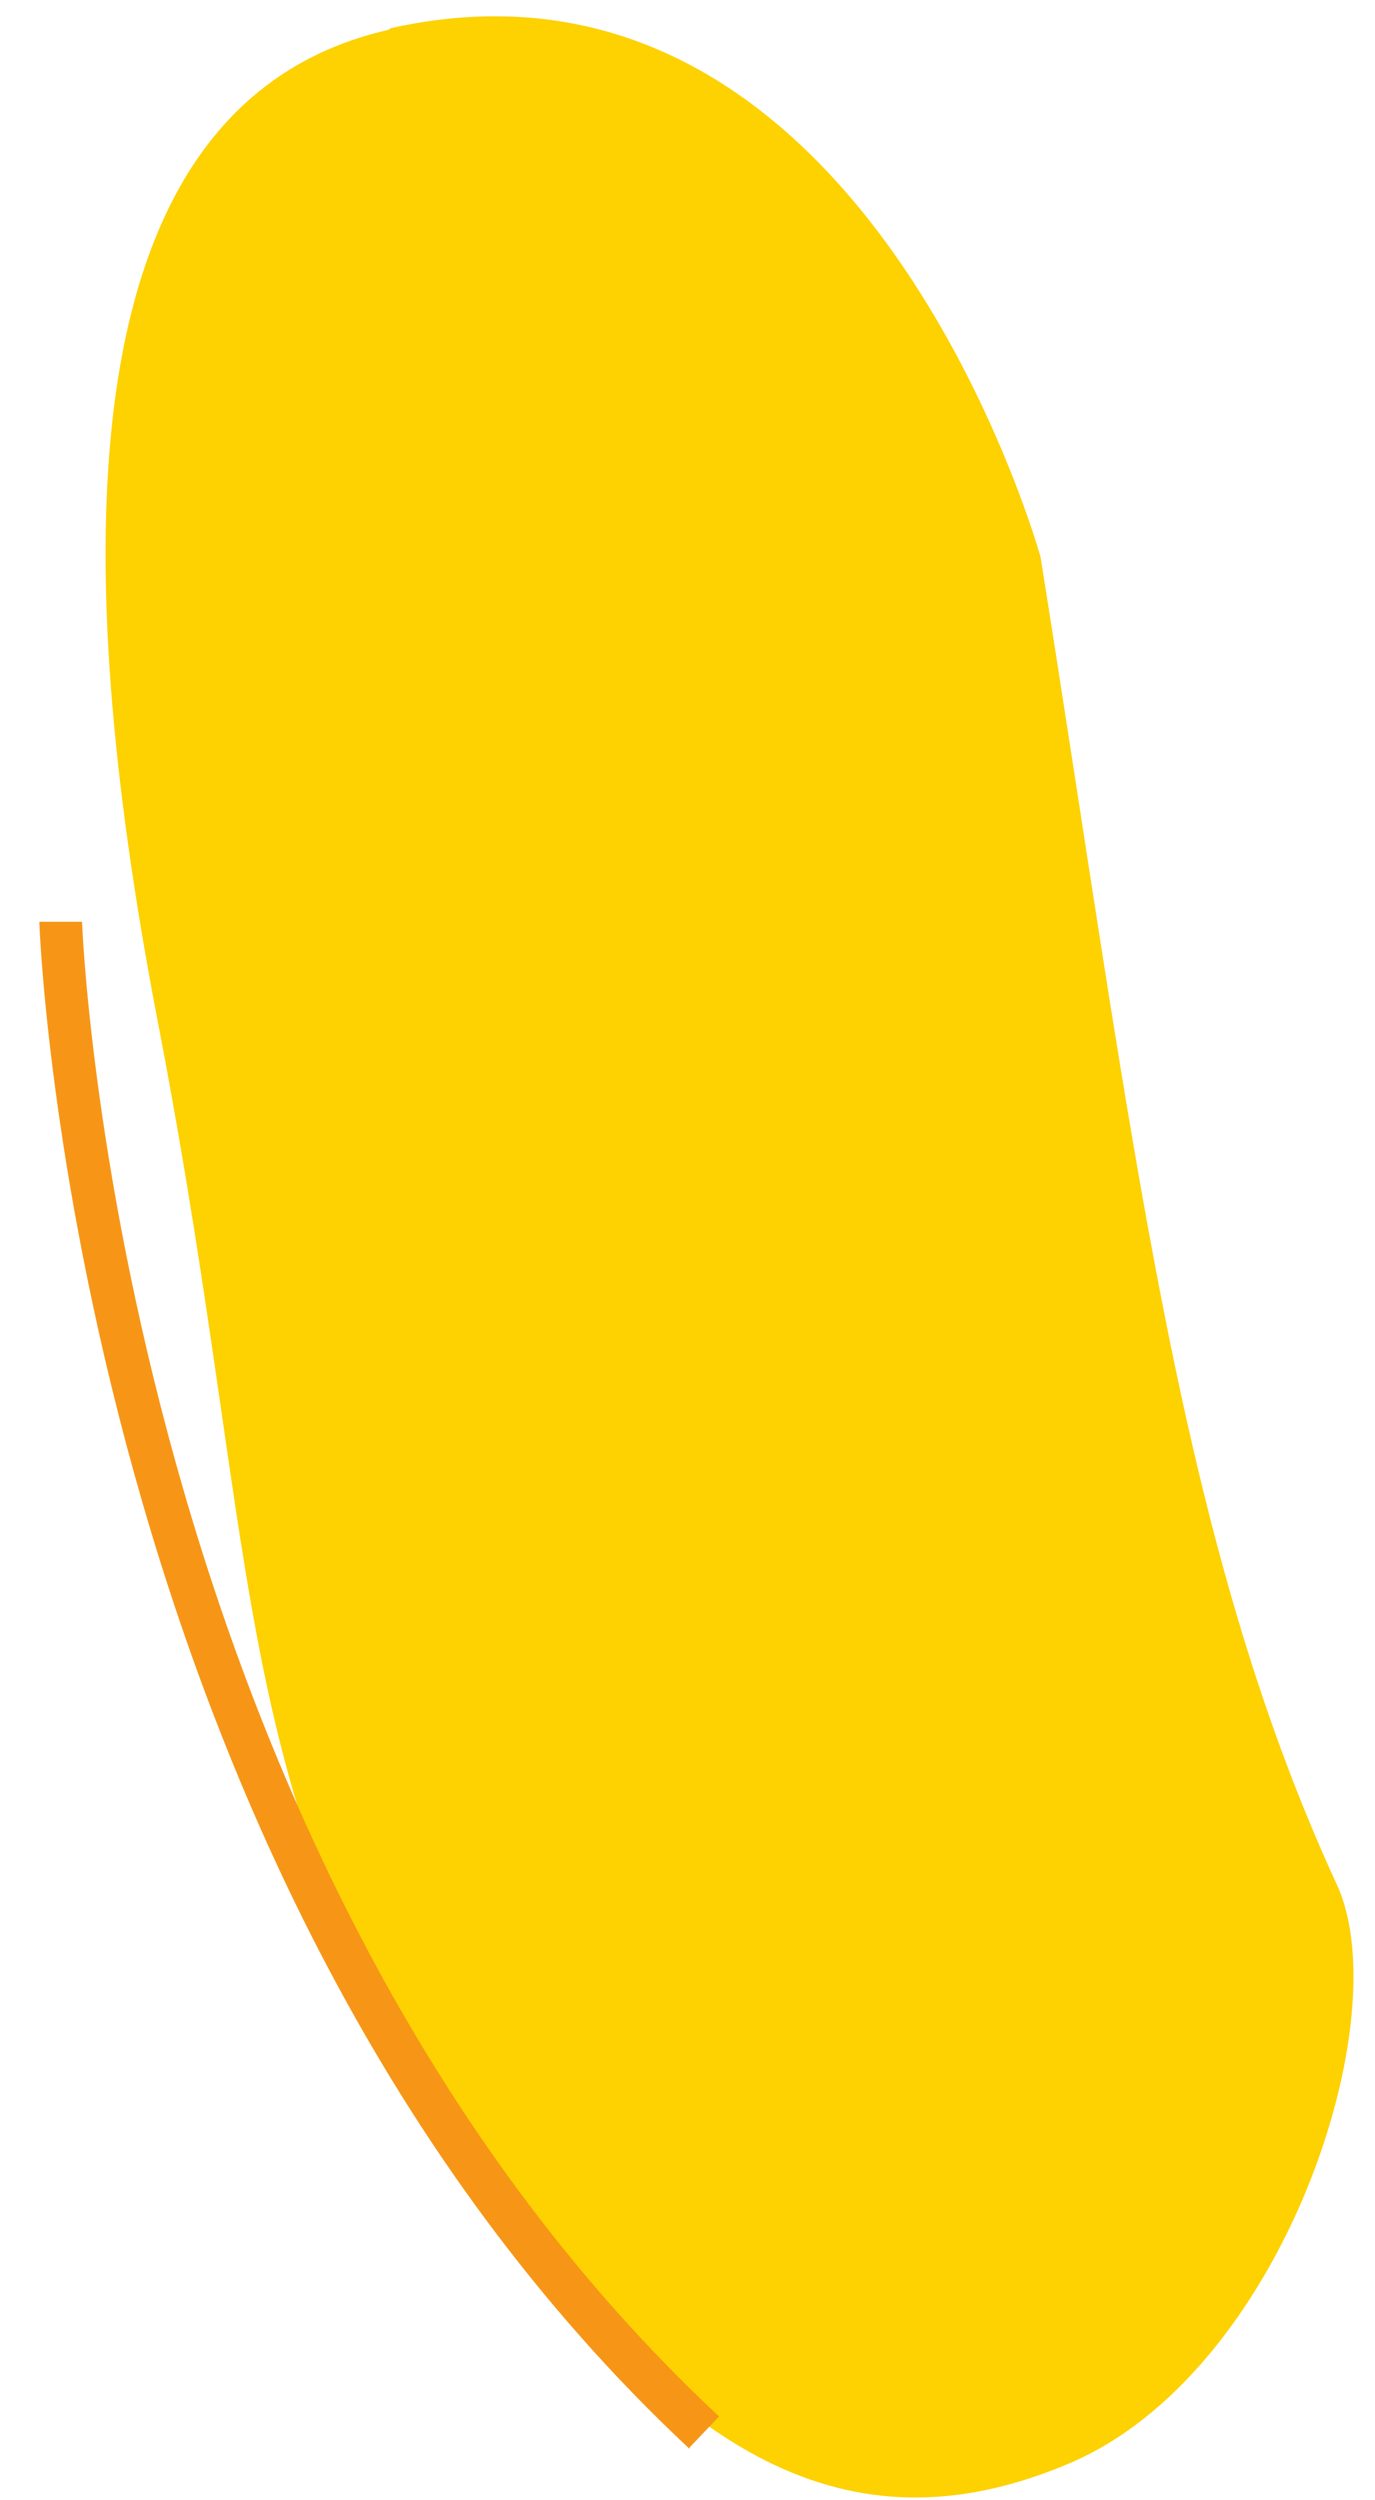 <?xml version="1.0" encoding="UTF-8"?> <svg xmlns="http://www.w3.org/2000/svg" width="33" height="60" viewBox="0 0 33 60" fill="none"><path d="M9.331 0.714C1.05 2.593 1.899 14.749 3.81 24.638C6.394 38.106 5.367 43.245 11.596 52.318C16.444 59.371 20.691 61.214 25.645 59.123C30.776 56.961 33.572 48.455 32.086 45.23C28.228 36.865 27.202 27.331 24.973 13.367C24.973 13.367 20.761 -1.873 9.366 0.679L9.331 0.714Z" fill="#FED101"></path><path d="M16.55 58.768C1.828 45.017 0.944 22.369 0.944 22.121H1.97C1.97 22.298 2.855 44.556 17.258 57.989L16.55 58.733V58.768Z" fill="#F79616"></path></svg> 